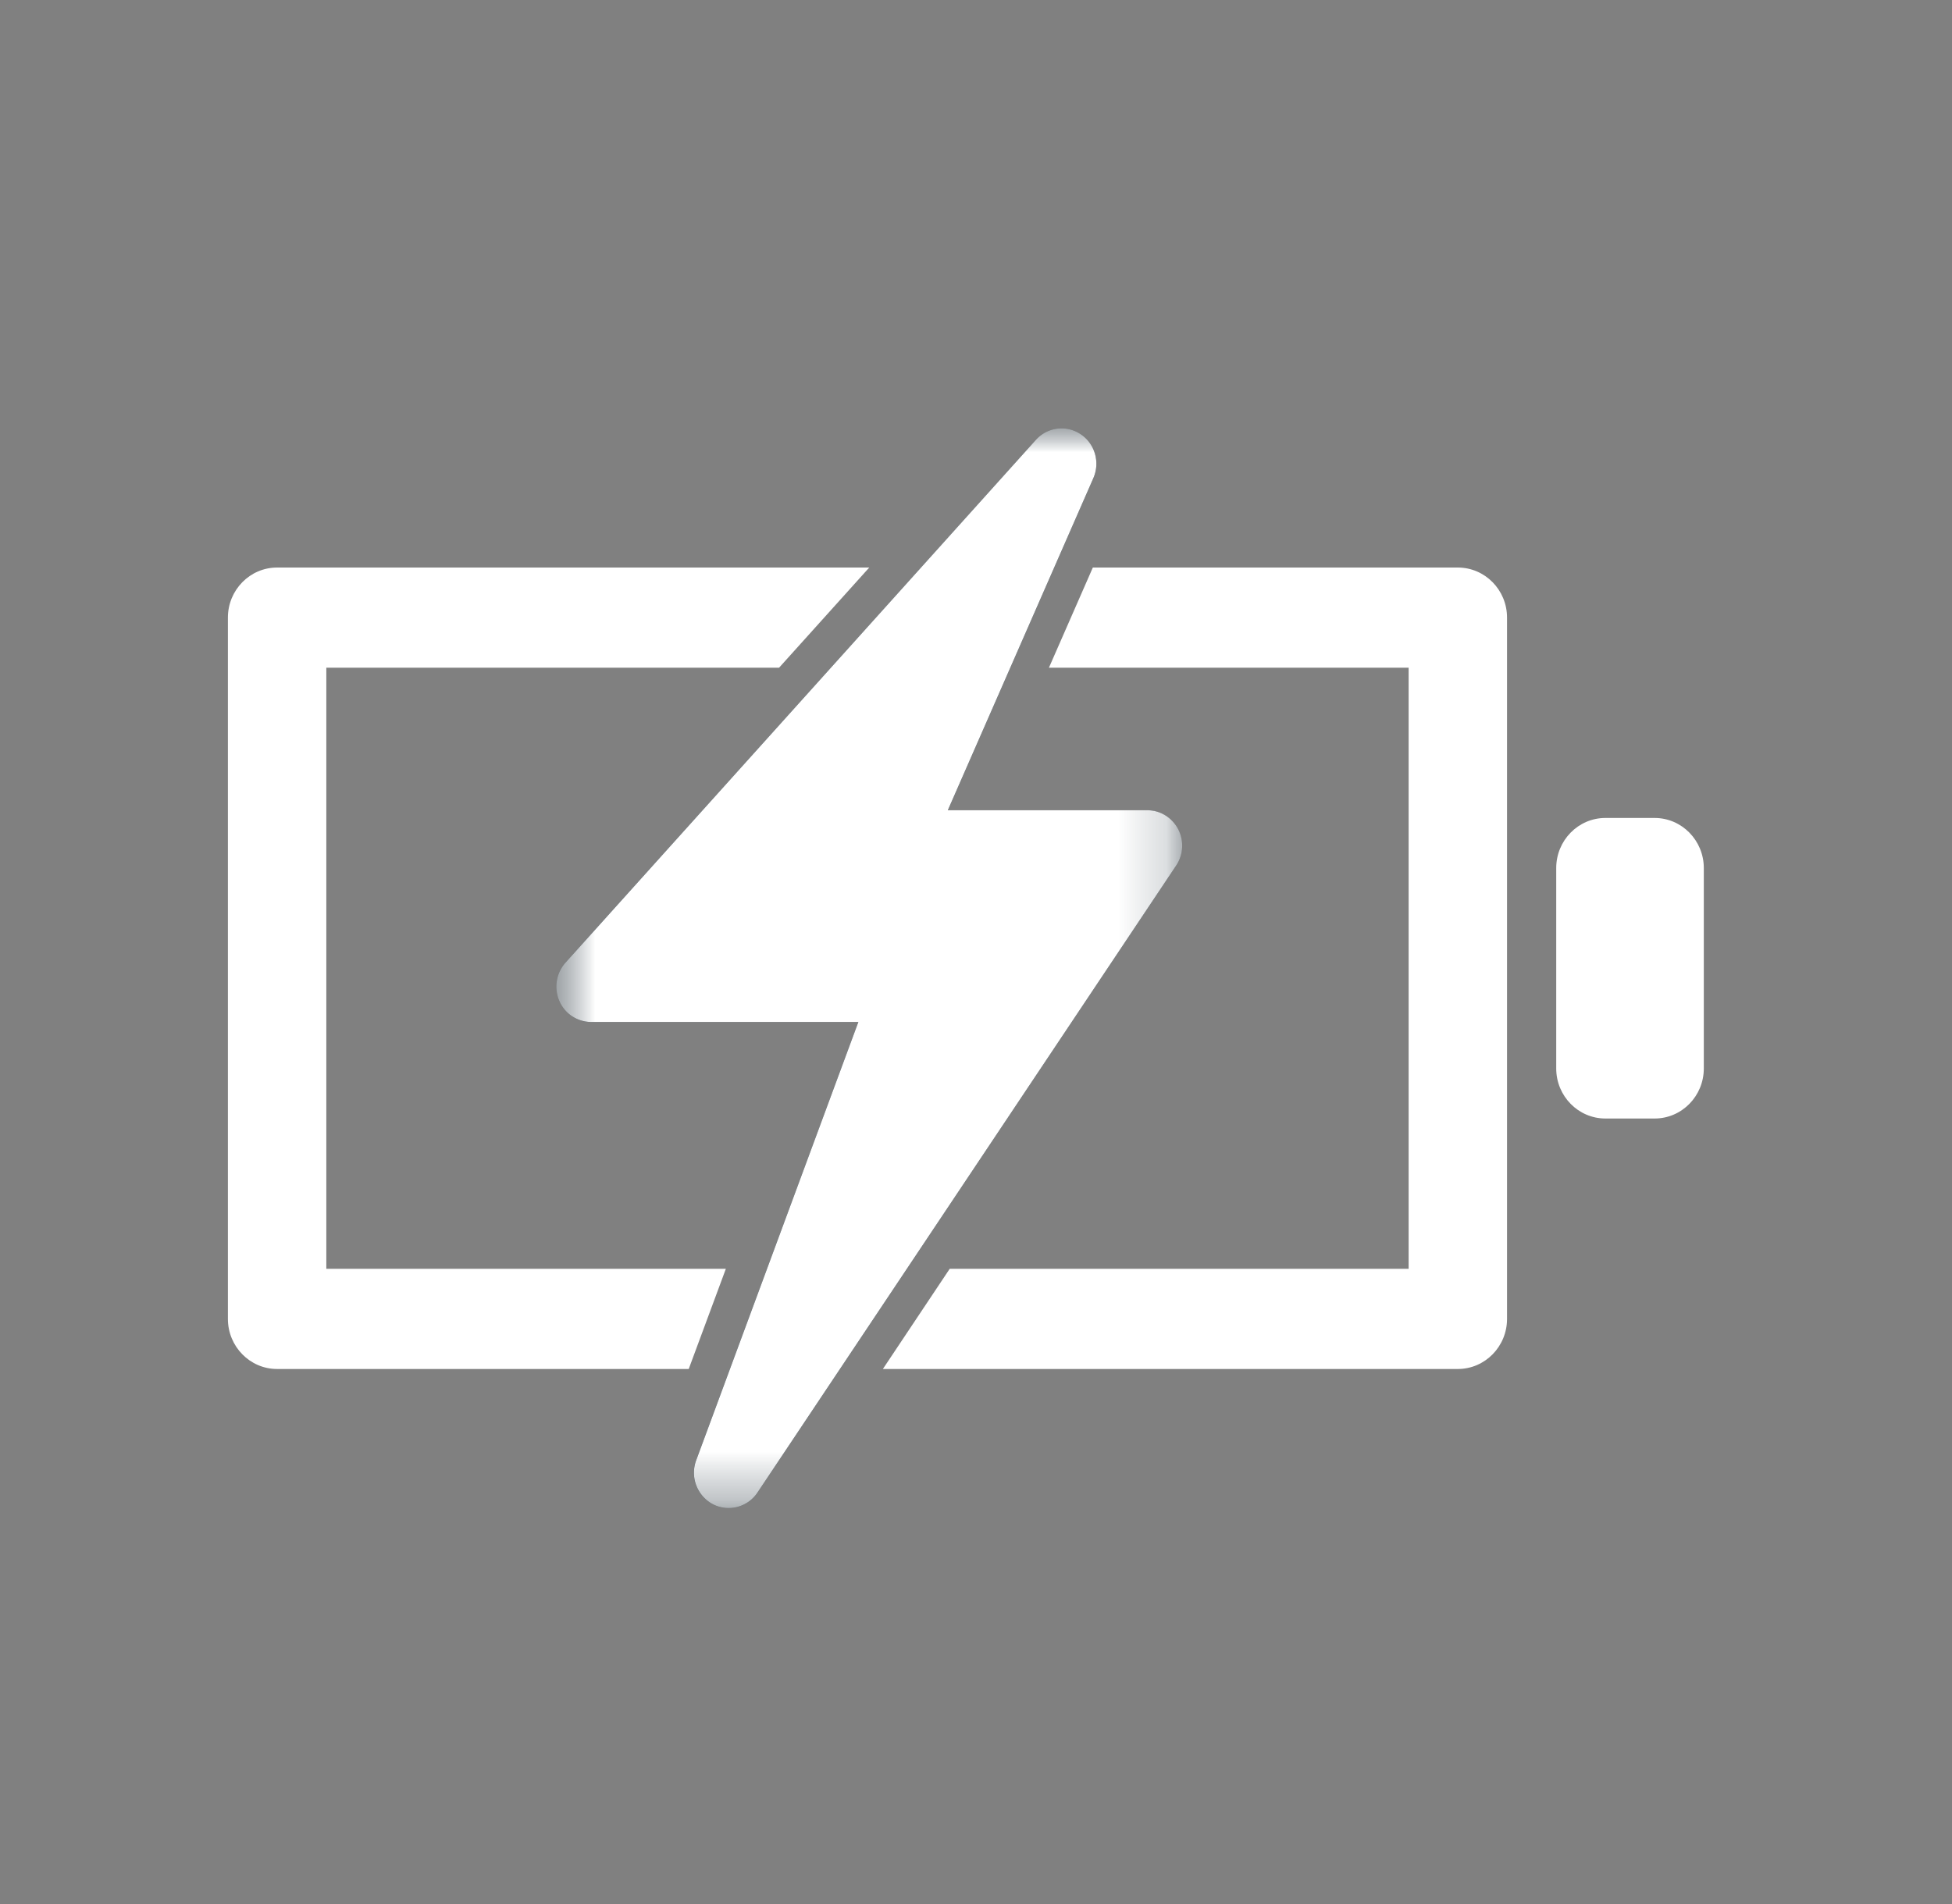 <svg xmlns="http://www.w3.org/2000/svg" width="41" height="40" fill="none"><rect width="100%" height="100%" fill="#808080" stroke="none"/><path fill="#fff" fill-rule="evenodd" d="M34.754 17.184H33.72c-.57 0-1.033.471-1.033 1.053v4.209c0 .581.463 1.052 1.033 1.052h1.034c.57 0 1.033-.47 1.033-1.052v-4.21c0-.58-.463-1.052-1.033-1.052M15.245 26.655H6.854V14.027h9.51l1.894-2.104H5.82c-.57 0-1.033.471-1.033 1.052v14.733c0 .58.463 1.052 1.033 1.052h8.646l.78-2.105ZM30.62 11.923h-7.666l-.922 2.104h7.555v12.628h-9.639l-1.404 2.105H30.62c.57 0 1.034-.471 1.034-1.052V12.975c0-.581-.463-1.052-1.034-1.052" clip-rule="evenodd"/><mask id="a" width="14" height="23" x="11" y="9" maskUnits="userSpaceOnUse" style="mask-type:luminance"><path fill="#fff" fill-rule="evenodd" d="M11.684 9H24.83v22.683H11.685V9Z" clip-rule="evenodd"/></mask><g mask="url(#a)"><path fill="#1C2E3B" fill-rule="evenodd" d="M24.1 17.023h-4.192l3.056-6.976a.752.752 0 0 0-.266-.925.721.721 0 0 0-.939.119l-9.883 10.983a.754.754 0 0 0-.13.802c.117.27.38.444.67.444h5.613l-3.407 9.207a.75.75 0 0 0 .347.923.726.726 0 0 0 .94-.242l8.795-13.174a.755.755 0 0 0 .04-.765.728.728 0 0 0-.644-.396" clip-rule="evenodd"/></g><mask id="b" width="14" height="23" x="11" y="9" maskUnits="userSpaceOnUse" style="mask-type:luminance"><path fill="#fff" fill-rule="evenodd" d="M11.685 9H24.83v22.683H11.685V9Z" clip-rule="evenodd"/></mask><g mask="url(#b)"><path fill="#fff" fill-rule="evenodd" d="M22.297 9c.139 0 .278.04.401.122.3.2.413.591.266.925l-3.056 6.975H24.1c.27 0 .518.153.645.396a.755.755 0 0 1-.041.766l-8.795 13.173a.726.726 0 0 1-.94.242.75.75 0 0 1-.346-.922l3.406-9.207h-5.614a.73.73 0 0 1-.668-.444.755.755 0 0 1 .13-.802L21.759 9.24A.723.723 0 0 1 22.297 9" clip-rule="evenodd"/></g></svg>